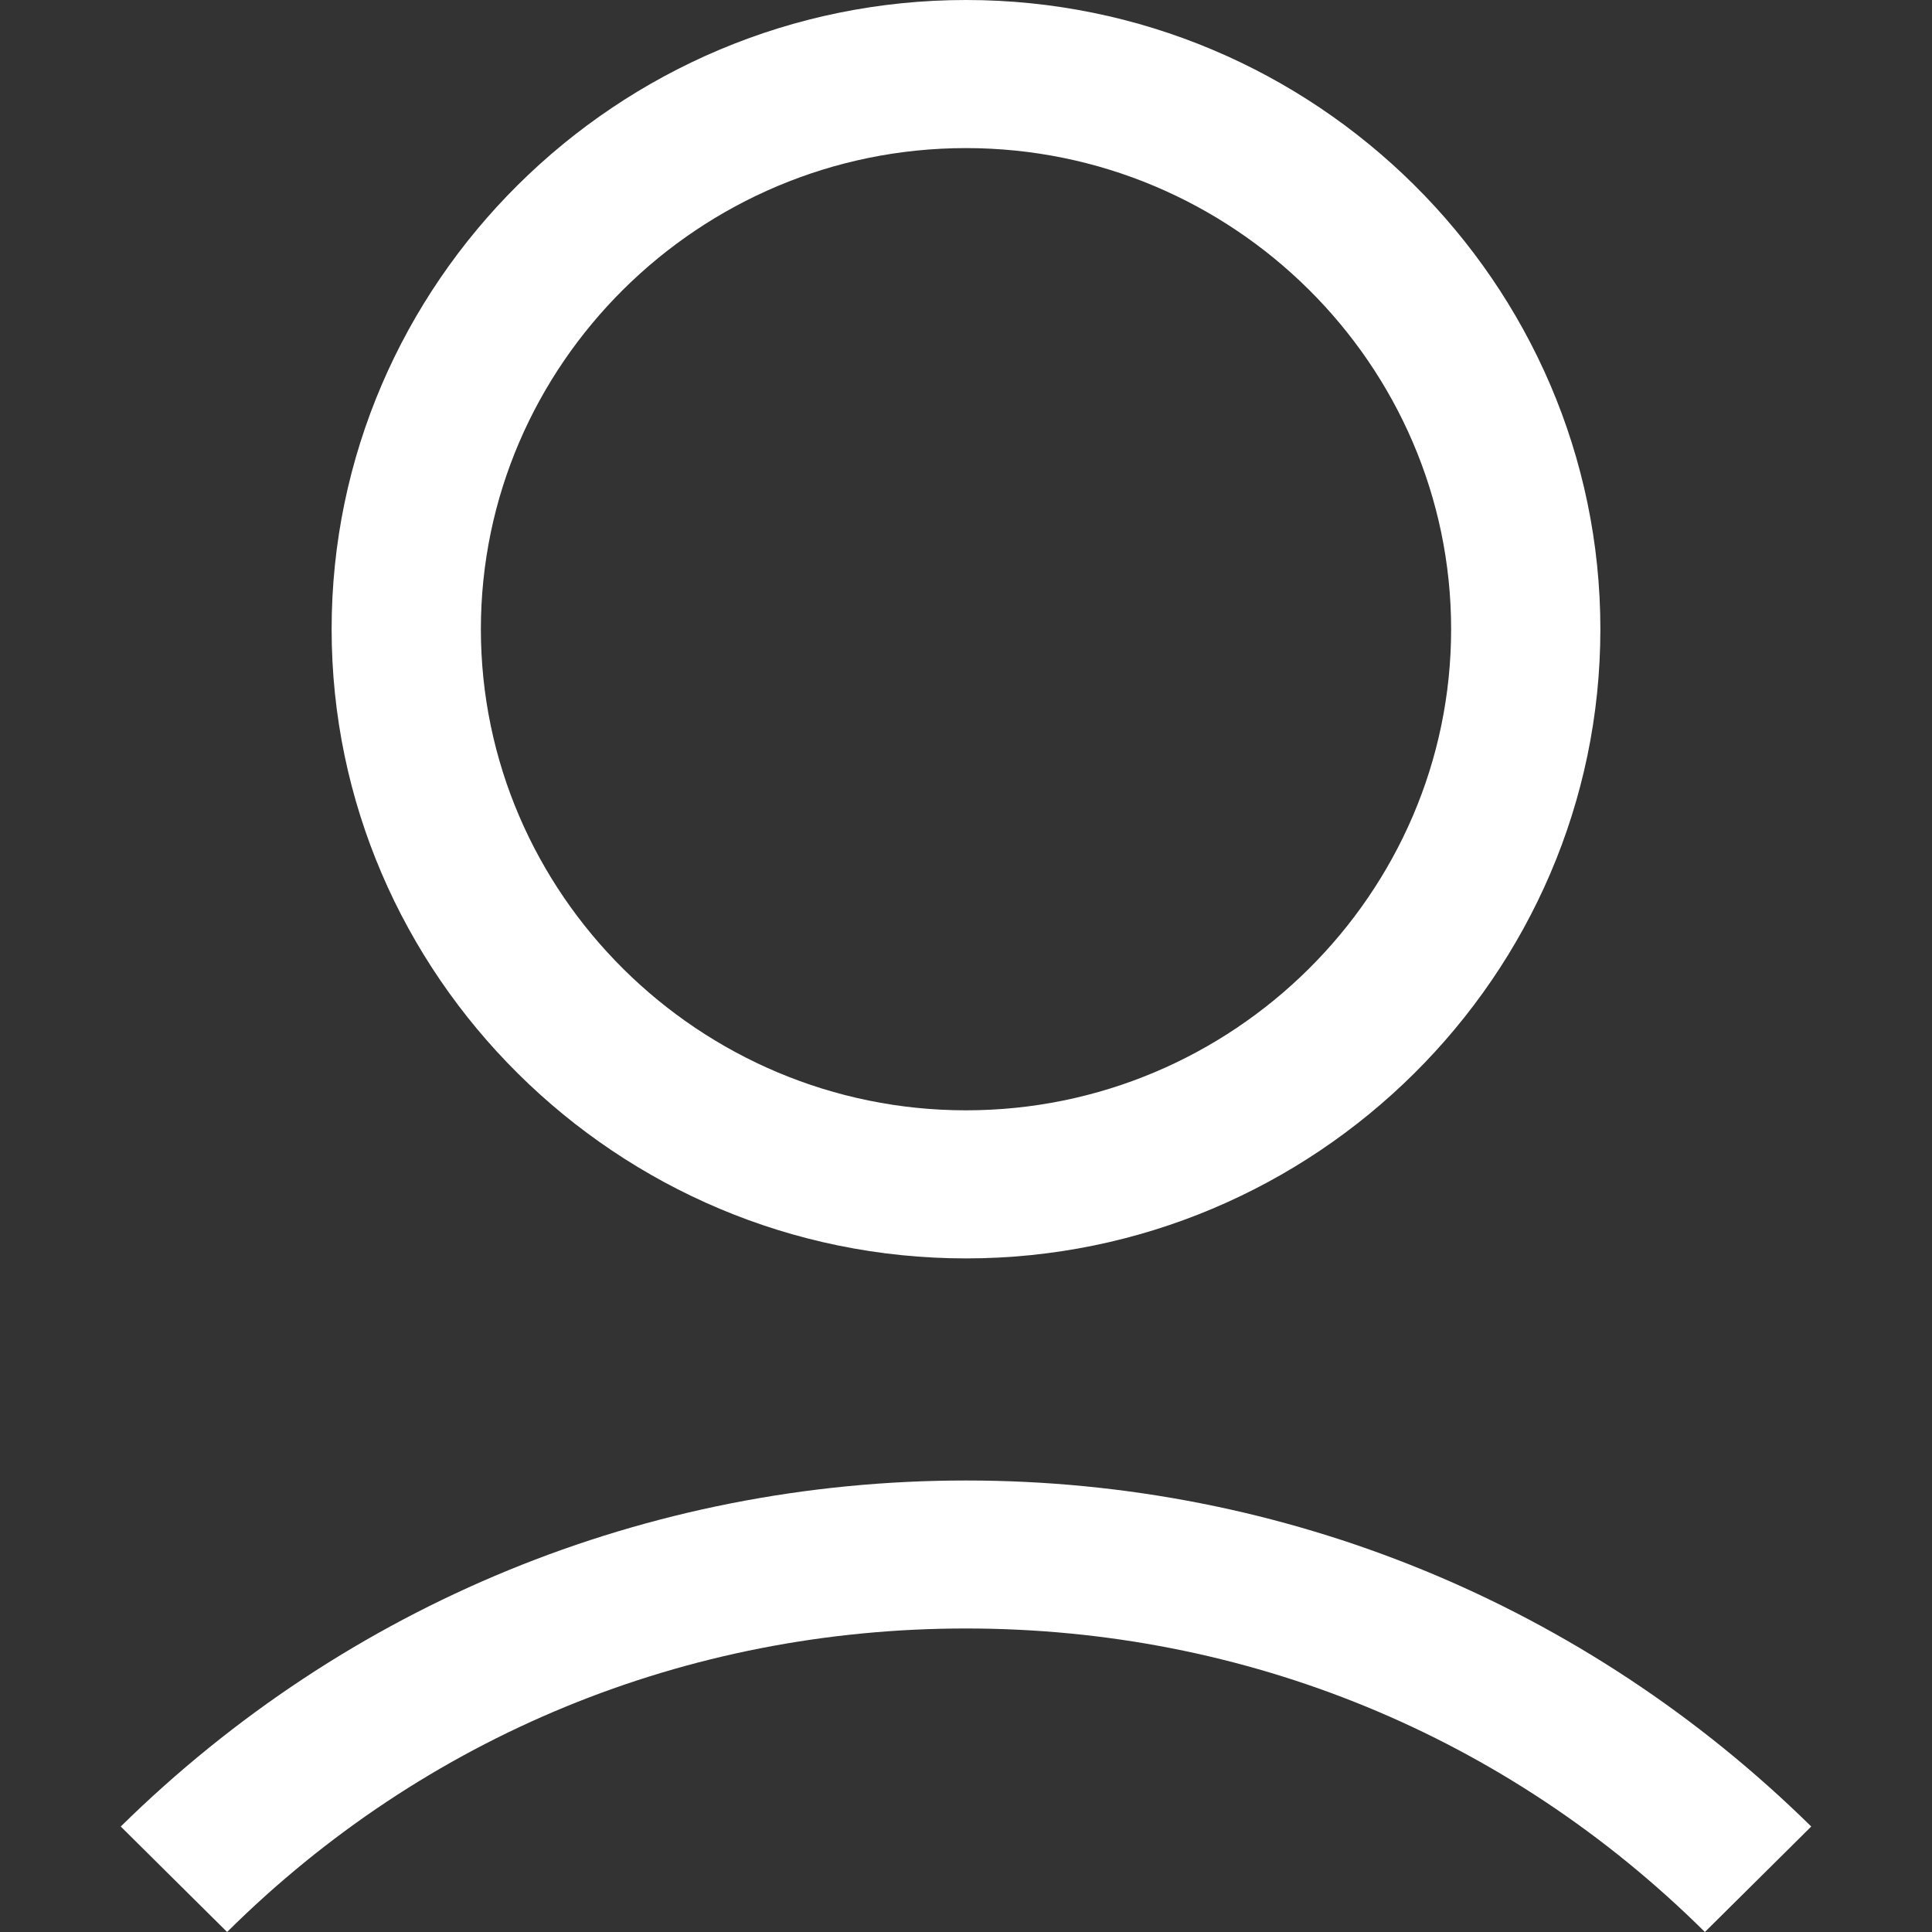 <svg width="20" height="20" viewBox="0 0 20 20" fill="none" xmlns="http://www.w3.org/2000/svg">
<rect x="0" y="0" width="20" height="20" fill="#333333" stroke="none"/>
<g clip-path="url(#clip0_39_791)">
<path d="M3.433 6.513C3.433 10.096 6.388 13.027 10 13.027C13.612 13.027 16.567 10.096 16.567 6.513C16.567 2.931 13.612 0 10 0C6.388 0 3.433 2.931 3.433 6.513ZM15.022 6.513C15.022 9.253 12.762 11.494 10 11.494C7.238 11.494 4.978 9.253 4.978 6.513C4.978 3.774 7.238 1.533 10 1.533C12.762 1.533 15.022 3.774 15.022 6.513Z" fill="white"/>
<path d="M2.351 20C4.398 17.969 7.103 16.858 10 16.858C12.897 16.858 15.601 17.969 17.649 20L18.75 18.908C16.413 16.609 13.303 15.326 10 15.326C6.697 15.326 3.587 16.609 1.25 18.908L2.351 20Z" fill="white"/>
</g>
<defs>
<clipPath id="clip0_39_791">
<rect width="20" height="20" fill="white"/>
</clipPath>
</defs>
</svg>
